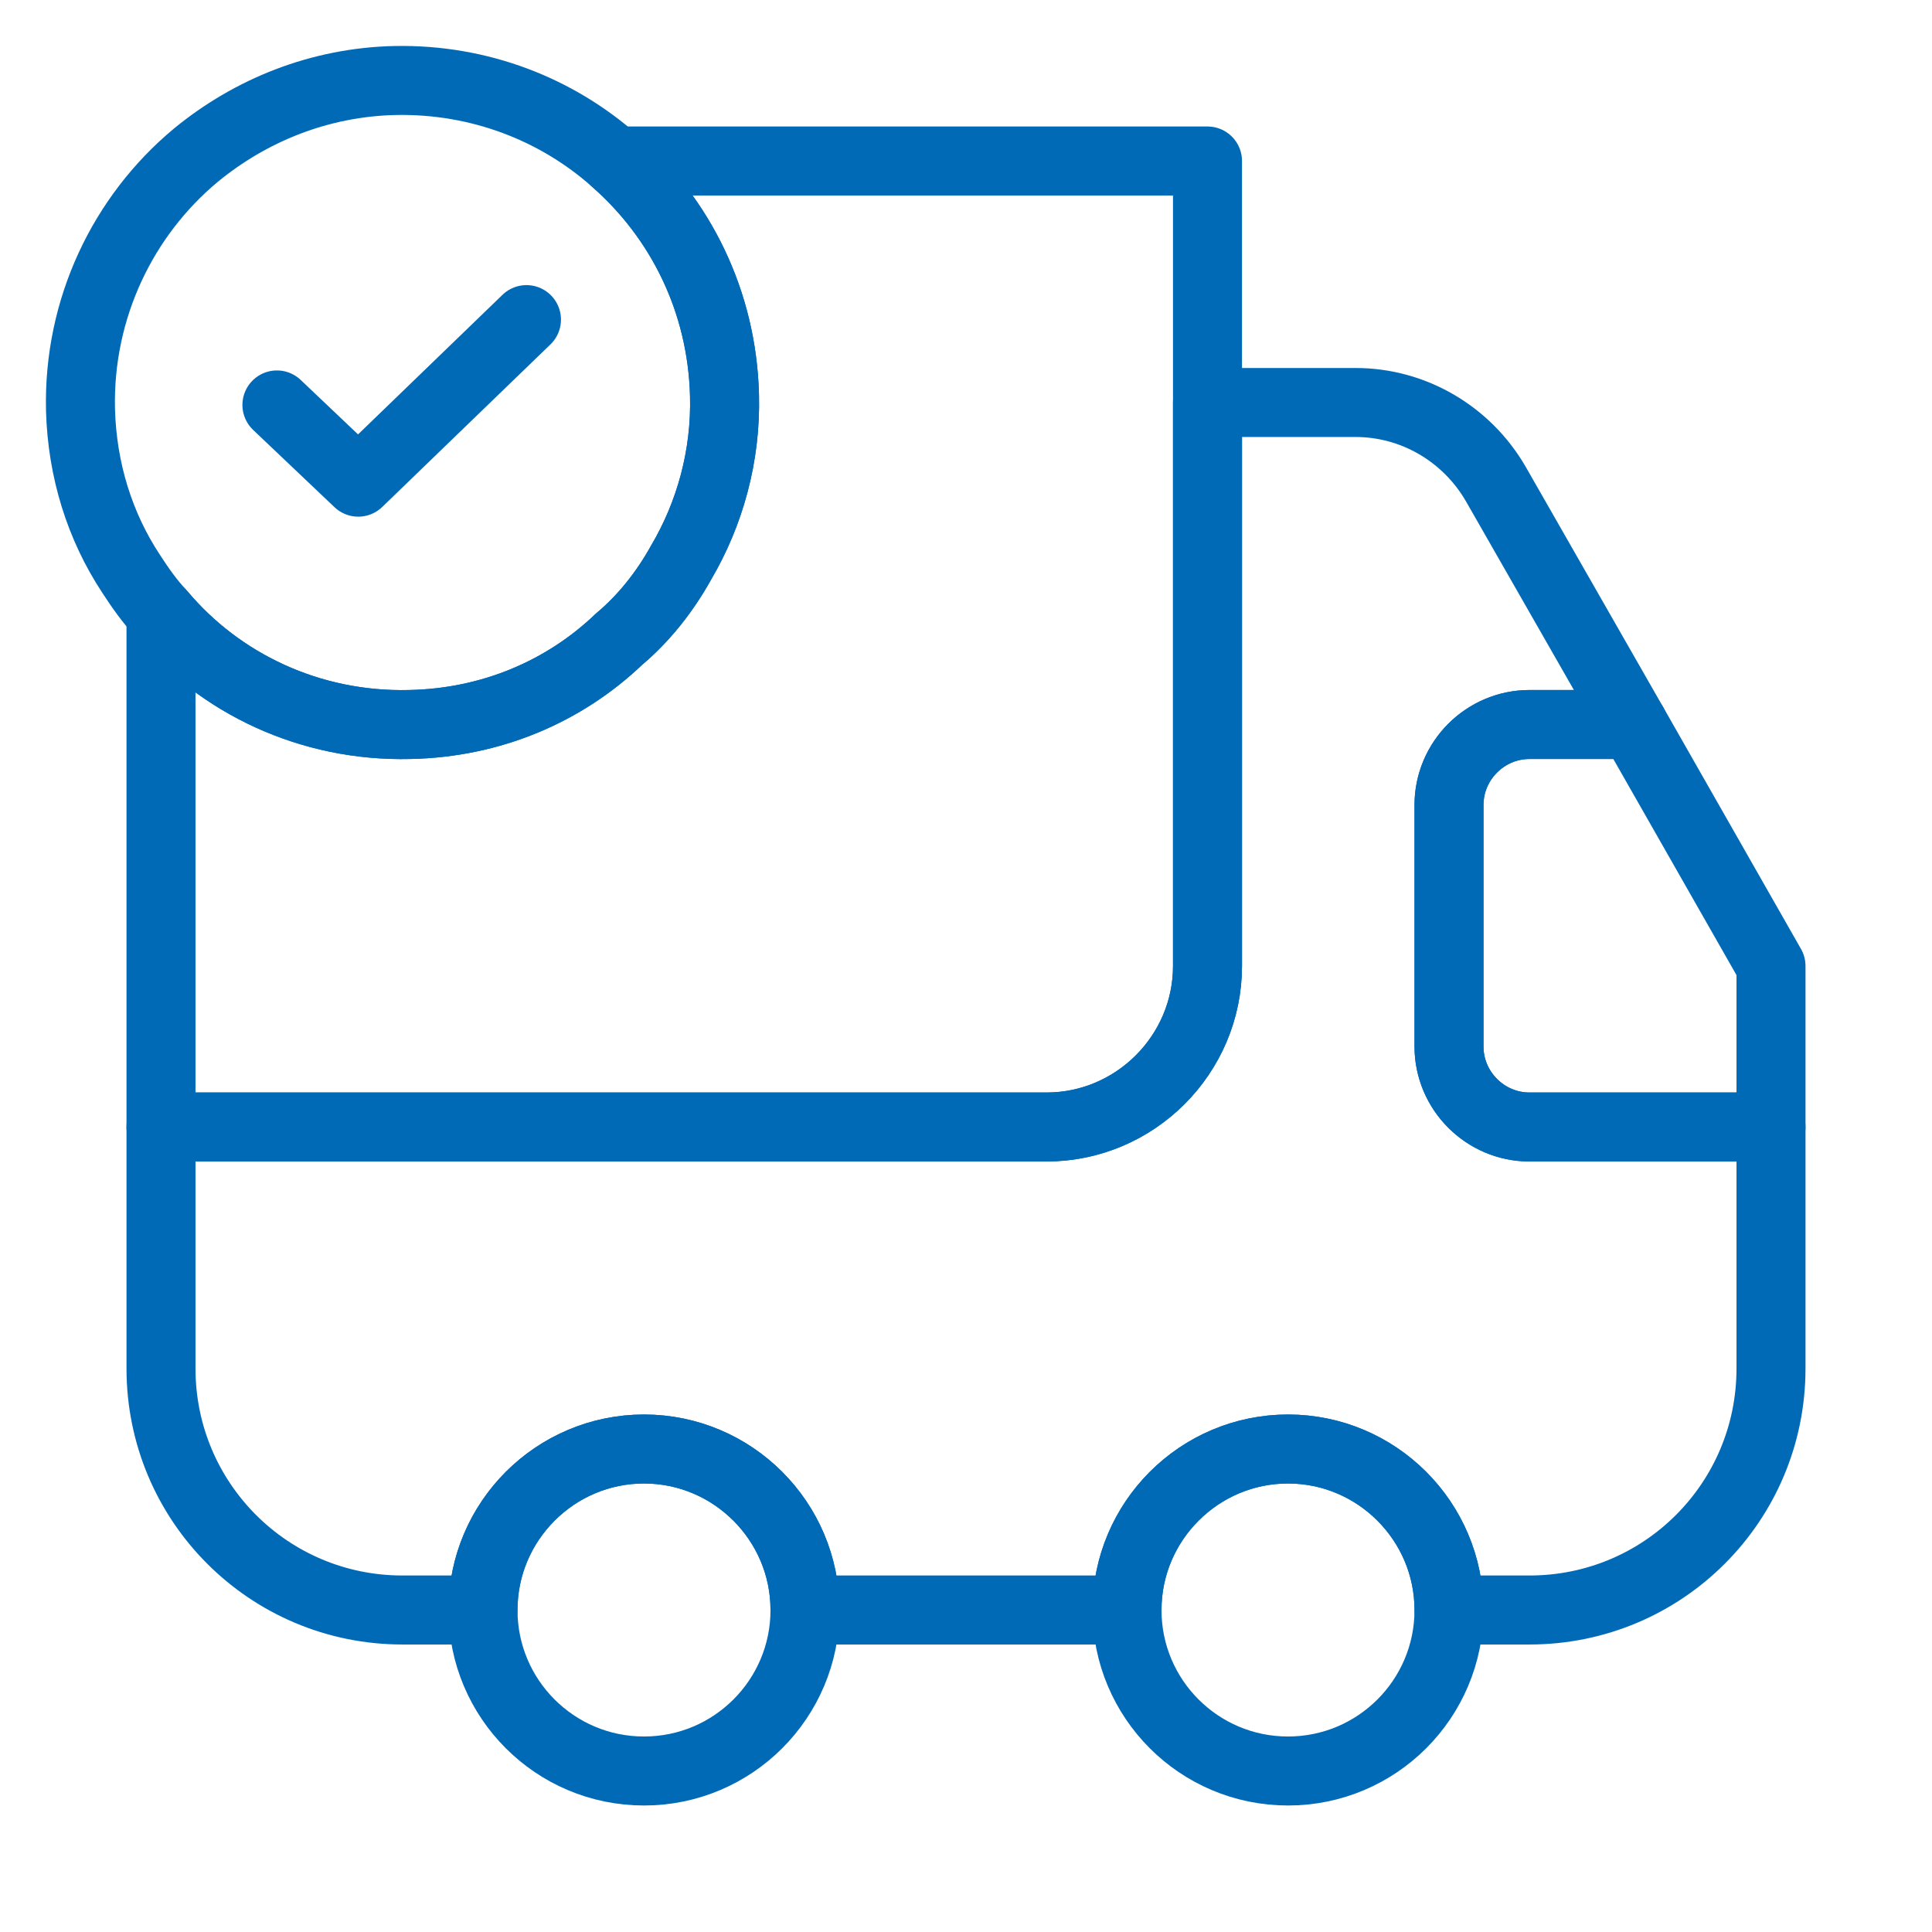 <?xml version="1.0" encoding="UTF-8"?> <svg xmlns="http://www.w3.org/2000/svg" width="42" height="42" viewBox="0 0 42 42" fill="none"> <path d="M26.25 3.5V21C26.25 22.925 24.675 24.5 22.75 24.5H3.5V13.335C4.777 14.857 6.738 15.803 8.908 15.75C10.675 15.715 12.268 15.033 13.457 13.895C14 13.44 14.455 12.863 14.805 12.232C15.435 11.165 15.785 9.905 15.75 8.592C15.697 6.545 14.787 4.742 13.37 3.5H26.25Z" stroke="#016AB7" stroke-width="1.5" stroke-linecap="round" stroke-linejoin="round"></path> <path d="M38.5 24.5V29.75C38.5 32.655 36.155 35 33.25 35H31.5C31.5 33.075 29.925 31.5 28 31.5C26.075 31.5 24.5 33.075 24.5 35H17.5C17.5 33.075 15.925 31.5 14 31.5C12.075 31.5 10.5 33.075 10.5 35H8.75C5.845 35 3.5 32.655 3.5 29.75V24.5H22.75C24.675 24.5 26.25 22.925 26.25 21V8.75H29.47C30.73 8.75 31.885 9.433 32.515 10.518L35.508 15.75H33.25C32.288 15.75 31.5 16.538 31.5 17.5V22.75C31.5 23.712 32.288 24.5 33.25 24.5H38.5Z" stroke="#016AB7" stroke-width="1.5" stroke-linecap="round" stroke-linejoin="round"></path> <path d="M14 38.5C15.933 38.5 17.5 36.933 17.5 35C17.5 33.067 15.933 31.5 14 31.5C12.067 31.5 10.5 33.067 10.5 35C10.5 36.933 12.067 38.5 14 38.5Z" stroke="#016AB7" stroke-width="1.5" stroke-linecap="round" stroke-linejoin="round"></path> <path d="M28 38.5C29.933 38.5 31.5 36.933 31.5 35C31.5 33.067 29.933 31.5 28 31.5C26.067 31.5 24.5 33.067 24.5 35C24.5 36.933 26.067 38.5 28 38.5Z" stroke="#016AB7" stroke-width="1.5" stroke-linecap="round" stroke-linejoin="round"></path> <path d="M38.5 21V24.5H33.25C32.288 24.5 31.5 23.712 31.5 22.75V17.5C31.5 16.538 32.288 15.75 33.25 15.75H35.508L38.5 21Z" stroke="#016AB7" stroke-width="1.5" stroke-linecap="round" stroke-linejoin="round"></path> <path d="M15.75 8.593C15.785 9.905 15.435 11.165 14.805 12.233C14.455 12.863 14 13.44 13.458 13.895C12.268 15.033 10.675 15.715 8.908 15.75C6.738 15.803 4.778 14.858 3.5 13.335C3.255 13.073 3.045 12.775 2.853 12.478C2.17 11.445 1.785 10.22 1.75 8.908C1.698 6.703 2.678 4.69 4.253 3.378C5.443 2.398 6.948 1.785 8.593 1.75C10.43 1.715 12.11 2.38 13.37 3.5C14.788 4.743 15.698 6.545 15.75 8.593Z" stroke="#016AB7" stroke-width="1.5" stroke-miterlimit="10" stroke-linecap="round" stroke-linejoin="round"></path> <path d="M6.02 8.803L7.788 10.482L11.445 6.948" stroke="#016AB7" stroke-width="1.5" stroke-linecap="round" stroke-linejoin="round"></path> </svg> 